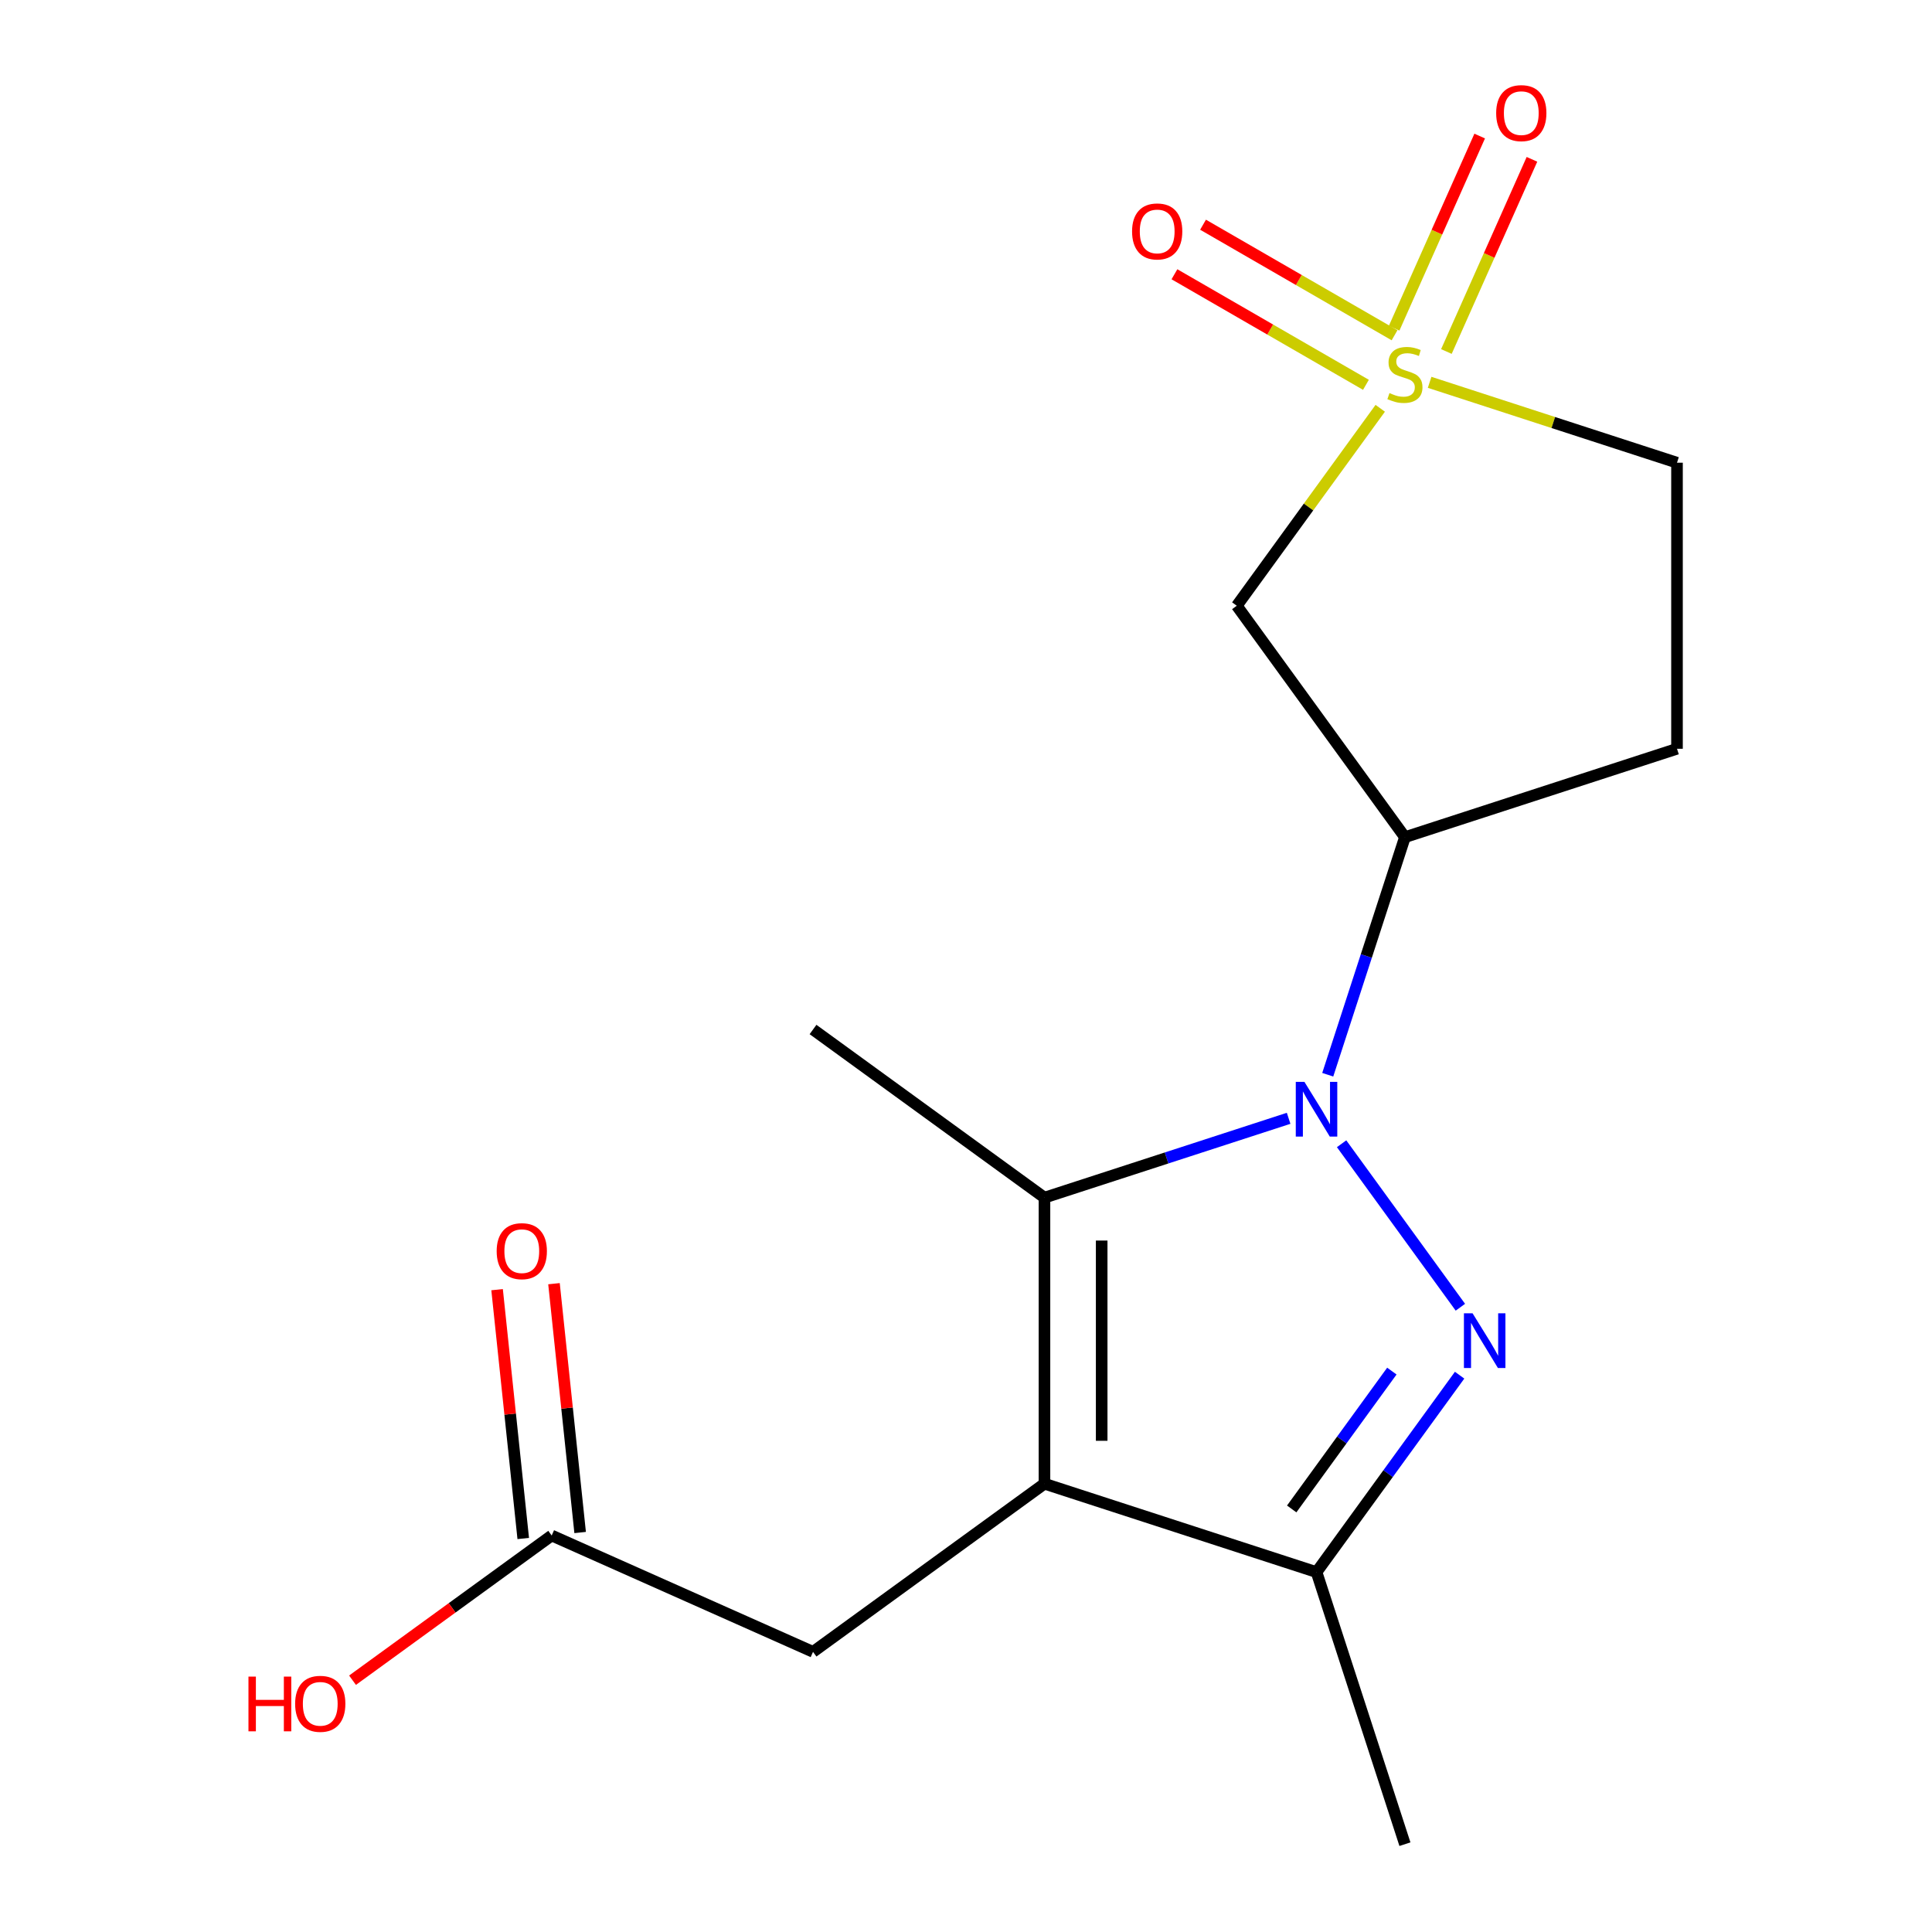 <?xml version='1.0' encoding='iso-8859-1'?>
<svg version='1.1' baseProfile='full'
              xmlns='http://www.w3.org/2000/svg'
                      xmlns:rdkit='http://www.rdkit.org/xml'
                      xmlns:xlink='http://www.w3.org/1999/xlink'
                  xml:space='preserve'
width='1000px' height='1000px' viewBox='0 0 1000 1000'>
<!-- END OF HEADER -->
<rect style='opacity:1.0;fill:#FFFFFF;stroke:none' width='1000' height='1000' x='0' y='0'> </rect>
<path class='bond-0' d='M 694.412,592.004 L 755.891,676.623' style='fill:none;fill-rule:evenodd;stroke:#0000FF;stroke-width:6px;stroke-linecap:butt;stroke-linejoin:miter;stroke-opacity:1' />
<path class='bond-3' d='M 666.992,578.834 L 603.802,599.366' style='fill:none;fill-rule:evenodd;stroke:#0000FF;stroke-width:6px;stroke-linecap:butt;stroke-linejoin:miter;stroke-opacity:1' />
<path class='bond-3' d='M 603.802,599.366 L 540.612,619.898' style='fill:none;fill-rule:evenodd;stroke:#000000;stroke-width:6px;stroke-linecap:butt;stroke-linejoin:miter;stroke-opacity:1' />
<path class='bond-5' d='M 687.238,556.28 L 707.214,494.8' style='fill:none;fill-rule:evenodd;stroke:#0000FF;stroke-width:6px;stroke-linecap:butt;stroke-linejoin:miter;stroke-opacity:1' />
<path class='bond-5' d='M 707.214,494.8 L 727.19,433.319' style='fill:none;fill-rule:evenodd;stroke:#000000;stroke-width:6px;stroke-linecap:butt;stroke-linejoin:miter;stroke-opacity:1' />
<path class='bond-4' d='M 755.49,711.794 L 718.462,762.759' style='fill:none;fill-rule:evenodd;stroke:#0000FF;stroke-width:6px;stroke-linecap:butt;stroke-linejoin:miter;stroke-opacity:1' />
<path class='bond-4' d='M 718.462,762.759 L 681.434,813.723' style='fill:none;fill-rule:evenodd;stroke:#000000;stroke-width:6px;stroke-linecap:butt;stroke-linejoin:miter;stroke-opacity:1' />
<path class='bond-4' d='M 720.423,709.677 L 694.504,745.352' style='fill:none;fill-rule:evenodd;stroke:#0000FF;stroke-width:6px;stroke-linecap:butt;stroke-linejoin:miter;stroke-opacity:1' />
<path class='bond-4' d='M 694.504,745.352 L 668.584,781.027' style='fill:none;fill-rule:evenodd;stroke:#000000;stroke-width:6px;stroke-linecap:butt;stroke-linejoin:miter;stroke-opacity:1' />
<path class='bond-1' d='M 714.408,211.331 L 677.283,262.43' style='fill:none;fill-rule:evenodd;stroke:#CCCC00;stroke-width:6px;stroke-linecap:butt;stroke-linejoin:miter;stroke-opacity:1' />
<path class='bond-1' d='M 677.283,262.43 L 640.157,313.529' style='fill:none;fill-rule:evenodd;stroke:#000000;stroke-width:6px;stroke-linecap:butt;stroke-linejoin:miter;stroke-opacity:1' />
<path class='bond-8' d='M 721.812,173.535 L 672.253,144.923' style='fill:none;fill-rule:evenodd;stroke:#CCCC00;stroke-width:6px;stroke-linecap:butt;stroke-linejoin:miter;stroke-opacity:1' />
<path class='bond-8' d='M 672.253,144.923 L 622.695,116.31' style='fill:none;fill-rule:evenodd;stroke:#FF0000;stroke-width:6px;stroke-linecap:butt;stroke-linejoin:miter;stroke-opacity:1' />
<path class='bond-8' d='M 707.005,199.182 L 657.446,170.569' style='fill:none;fill-rule:evenodd;stroke:#CCCC00;stroke-width:6px;stroke-linecap:butt;stroke-linejoin:miter;stroke-opacity:1' />
<path class='bond-8' d='M 657.446,170.569 L 607.888,141.956' style='fill:none;fill-rule:evenodd;stroke:#FF0000;stroke-width:6px;stroke-linecap:butt;stroke-linejoin:miter;stroke-opacity:1' />
<path class='bond-9' d='M 748.652,181.939 L 770.796,132.203' style='fill:none;fill-rule:evenodd;stroke:#CCCC00;stroke-width:6px;stroke-linecap:butt;stroke-linejoin:miter;stroke-opacity:1' />
<path class='bond-9' d='M 770.796,132.203 L 792.94,82.467' style='fill:none;fill-rule:evenodd;stroke:#FF0000;stroke-width:6px;stroke-linecap:butt;stroke-linejoin:miter;stroke-opacity:1' />
<path class='bond-9' d='M 721.598,169.894 L 743.742,120.158' style='fill:none;fill-rule:evenodd;stroke:#CCCC00;stroke-width:6px;stroke-linecap:butt;stroke-linejoin:miter;stroke-opacity:1' />
<path class='bond-9' d='M 743.742,120.158 L 765.886,70.422' style='fill:none;fill-rule:evenodd;stroke:#FF0000;stroke-width:6px;stroke-linecap:butt;stroke-linejoin:miter;stroke-opacity:1' />
<path class='bond-18' d='M 739.972,197.891 L 803.992,218.693' style='fill:none;fill-rule:evenodd;stroke:#CCCC00;stroke-width:6px;stroke-linecap:butt;stroke-linejoin:miter;stroke-opacity:1' />
<path class='bond-18' d='M 803.992,218.693 L 868.013,239.494' style='fill:none;fill-rule:evenodd;stroke:#000000;stroke-width:6px;stroke-linecap:butt;stroke-linejoin:miter;stroke-opacity:1' />
<path class='bond-2' d='M 540.612,767.967 L 540.612,619.898' style='fill:none;fill-rule:evenodd;stroke:#000000;stroke-width:6px;stroke-linecap:butt;stroke-linejoin:miter;stroke-opacity:1' />
<path class='bond-2' d='M 570.226,745.757 L 570.226,642.108' style='fill:none;fill-rule:evenodd;stroke:#000000;stroke-width:6px;stroke-linecap:butt;stroke-linejoin:miter;stroke-opacity:1' />
<path class='bond-7' d='M 540.612,767.967 L 420.821,855' style='fill:none;fill-rule:evenodd;stroke:#000000;stroke-width:6px;stroke-linecap:butt;stroke-linejoin:miter;stroke-opacity:1' />
<path class='bond-17' d='M 540.612,767.967 L 681.434,813.723' style='fill:none;fill-rule:evenodd;stroke:#000000;stroke-width:6px;stroke-linecap:butt;stroke-linejoin:miter;stroke-opacity:1' />
<path class='bond-14' d='M 540.612,619.898 L 420.821,532.865' style='fill:none;fill-rule:evenodd;stroke:#000000;stroke-width:6px;stroke-linecap:butt;stroke-linejoin:miter;stroke-opacity:1' />
<path class='bond-16' d='M 681.434,813.723 L 727.19,954.545' style='fill:none;fill-rule:evenodd;stroke:#000000;stroke-width:6px;stroke-linecap:butt;stroke-linejoin:miter;stroke-opacity:1' />
<path class='bond-6' d='M 727.19,433.319 L 640.157,313.529' style='fill:none;fill-rule:evenodd;stroke:#000000;stroke-width:6px;stroke-linecap:butt;stroke-linejoin:miter;stroke-opacity:1' />
<path class='bond-10' d='M 727.19,433.319 L 868.013,387.564' style='fill:none;fill-rule:evenodd;stroke:#000000;stroke-width:6px;stroke-linecap:butt;stroke-linejoin:miter;stroke-opacity:1' />
<path class='bond-11' d='M 420.821,855 L 285.553,794.775' style='fill:none;fill-rule:evenodd;stroke:#000000;stroke-width:6px;stroke-linecap:butt;stroke-linejoin:miter;stroke-opacity:1' />
<path class='bond-12' d='M 868.013,387.564 L 868.013,239.494' style='fill:none;fill-rule:evenodd;stroke:#000000;stroke-width:6px;stroke-linecap:butt;stroke-linejoin:miter;stroke-opacity:1' />
<path class='bond-13' d='M 300.279,793.227 L 293.51,728.829' style='fill:none;fill-rule:evenodd;stroke:#000000;stroke-width:6px;stroke-linecap:butt;stroke-linejoin:miter;stroke-opacity:1' />
<path class='bond-13' d='M 293.51,728.829 L 286.742,664.431' style='fill:none;fill-rule:evenodd;stroke:#FF0000;stroke-width:6px;stroke-linecap:butt;stroke-linejoin:miter;stroke-opacity:1' />
<path class='bond-13' d='M 270.827,796.323 L 264.059,731.924' style='fill:none;fill-rule:evenodd;stroke:#000000;stroke-width:6px;stroke-linecap:butt;stroke-linejoin:miter;stroke-opacity:1' />
<path class='bond-13' d='M 264.059,731.924 L 257.29,667.526' style='fill:none;fill-rule:evenodd;stroke:#FF0000;stroke-width:6px;stroke-linecap:butt;stroke-linejoin:miter;stroke-opacity:1' />
<path class='bond-15' d='M 285.553,794.775 L 234.009,832.224' style='fill:none;fill-rule:evenodd;stroke:#000000;stroke-width:6px;stroke-linecap:butt;stroke-linejoin:miter;stroke-opacity:1' />
<path class='bond-15' d='M 234.009,832.224 L 182.464,869.673' style='fill:none;fill-rule:evenodd;stroke:#FF0000;stroke-width:6px;stroke-linecap:butt;stroke-linejoin:miter;stroke-opacity:1' />
<path  class='atom-0' d='M 675.174 559.982
L 684.454 574.982
Q 685.374 576.462, 686.854 579.142
Q 688.334 581.822, 688.414 581.982
L 688.414 559.982
L 692.174 559.982
L 692.174 588.302
L 688.294 588.302
L 678.334 571.902
Q 677.174 569.982, 675.934 567.782
Q 674.734 565.582, 674.374 564.902
L 674.374 588.302
L 670.694 588.302
L 670.694 559.982
L 675.174 559.982
' fill='#0000FF'/>
<path  class='atom-1' d='M 762.207 679.772
L 771.487 694.772
Q 772.407 696.252, 773.887 698.932
Q 775.367 701.612, 775.447 701.772
L 775.447 679.772
L 779.207 679.772
L 779.207 708.092
L 775.327 708.092
L 765.367 691.692
Q 764.207 689.772, 762.967 687.572
Q 761.767 685.372, 761.407 684.692
L 761.407 708.092
L 757.727 708.092
L 757.727 679.772
L 762.207 679.772
' fill='#0000FF'/>
<path  class='atom-2' d='M 719.19 203.458
Q 719.51 203.578, 720.83 204.138
Q 722.15 204.698, 723.59 205.058
Q 725.07 205.378, 726.51 205.378
Q 729.19 205.378, 730.75 204.098
Q 732.31 202.778, 732.31 200.498
Q 732.31 198.938, 731.51 197.978
Q 730.75 197.018, 729.55 196.498
Q 728.35 195.978, 726.35 195.378
Q 723.83 194.618, 722.31 193.898
Q 720.83 193.178, 719.75 191.658
Q 718.71 190.138, 718.71 187.578
Q 718.71 184.018, 721.11 181.818
Q 723.55 179.618, 728.35 179.618
Q 731.63 179.618, 735.35 181.178
L 734.43 184.258
Q 731.03 182.858, 728.47 182.858
Q 725.71 182.858, 724.19 184.018
Q 722.67 185.138, 722.71 187.098
Q 722.71 188.618, 723.47 189.538
Q 724.27 190.458, 725.39 190.978
Q 726.55 191.498, 728.47 192.098
Q 731.03 192.898, 732.55 193.698
Q 734.07 194.498, 735.15 196.138
Q 736.27 197.738, 736.27 200.498
Q 736.27 204.418, 733.63 206.538
Q 731.03 208.618, 726.67 208.618
Q 724.15 208.618, 722.23 208.058
Q 720.35 207.538, 718.11 206.618
L 719.19 203.458
' fill='#CCCC00'/>
<path  class='atom-9' d='M 585.958 119.784
Q 585.958 112.984, 589.318 109.184
Q 592.678 105.384, 598.958 105.384
Q 605.238 105.384, 608.598 109.184
Q 611.958 112.984, 611.958 119.784
Q 611.958 126.664, 608.558 130.584
Q 605.158 134.464, 598.958 134.464
Q 592.718 134.464, 589.318 130.584
Q 585.958 126.704, 585.958 119.784
M 598.958 131.264
Q 603.278 131.264, 605.598 128.384
Q 607.958 125.464, 607.958 119.784
Q 607.958 114.224, 605.598 111.424
Q 603.278 108.584, 598.958 108.584
Q 594.638 108.584, 592.278 111.384
Q 589.958 114.184, 589.958 119.784
Q 589.958 125.504, 592.278 128.384
Q 594.638 131.264, 598.958 131.264
' fill='#FF0000'/>
<path  class='atom-10' d='M 774.415 58.55
Q 774.415 51.75, 777.775 47.95
Q 781.135 44.15, 787.415 44.15
Q 793.695 44.15, 797.055 47.95
Q 800.415 51.75, 800.415 58.55
Q 800.415 65.43, 797.015 69.35
Q 793.615 73.23, 787.415 73.23
Q 781.175 73.23, 777.775 69.35
Q 774.415 65.47, 774.415 58.55
M 787.415 70.03
Q 791.735 70.03, 794.055 67.15
Q 796.415 64.23, 796.415 58.55
Q 796.415 52.99, 794.055 50.19
Q 791.735 47.35, 787.415 47.35
Q 783.095 47.35, 780.735 50.15
Q 778.415 52.95, 778.415 58.55
Q 778.415 64.27, 780.735 67.15
Q 783.095 70.03, 787.415 70.03
' fill='#FF0000'/>
<path  class='atom-14' d='M 257.076 647.597
Q 257.076 640.797, 260.436 636.997
Q 263.796 633.197, 270.076 633.197
Q 276.356 633.197, 279.716 636.997
Q 283.076 640.797, 283.076 647.597
Q 283.076 654.477, 279.676 658.397
Q 276.276 662.277, 270.076 662.277
Q 263.836 662.277, 260.436 658.397
Q 257.076 654.517, 257.076 647.597
M 270.076 659.077
Q 274.396 659.077, 276.716 656.197
Q 279.076 653.277, 279.076 647.597
Q 279.076 642.037, 276.716 639.237
Q 274.396 636.397, 270.076 636.397
Q 265.756 636.397, 263.396 639.197
Q 261.076 641.997, 261.076 647.597
Q 261.076 653.317, 263.396 656.197
Q 265.756 659.077, 270.076 659.077
' fill='#FF0000'/>
<path  class='atom-16' d='M 128.602 867.808
L 132.442 867.808
L 132.442 879.848
L 146.922 879.848
L 146.922 867.808
L 150.762 867.808
L 150.762 896.128
L 146.922 896.128
L 146.922 883.048
L 132.442 883.048
L 132.442 896.128
L 128.602 896.128
L 128.602 867.808
' fill='#FF0000'/>
<path  class='atom-16' d='M 152.762 881.888
Q 152.762 875.088, 156.122 871.288
Q 159.482 867.488, 165.762 867.488
Q 172.042 867.488, 175.402 871.288
Q 178.762 875.088, 178.762 881.888
Q 178.762 888.768, 175.362 892.688
Q 171.962 896.568, 165.762 896.568
Q 159.522 896.568, 156.122 892.688
Q 152.762 888.808, 152.762 881.888
M 165.762 893.368
Q 170.082 893.368, 172.402 890.488
Q 174.762 887.568, 174.762 881.888
Q 174.762 876.328, 172.402 873.528
Q 170.082 870.688, 165.762 870.688
Q 161.442 870.688, 159.082 873.488
Q 156.762 876.288, 156.762 881.888
Q 156.762 887.608, 159.082 890.488
Q 161.442 893.368, 165.762 893.368
' fill='#FF0000'/>
</svg>
